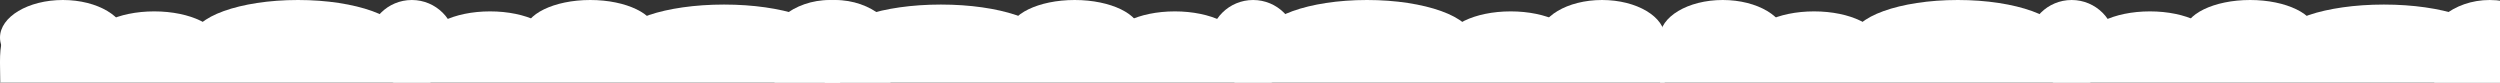 <?xml version="1.0" encoding="UTF-8"?> <svg xmlns="http://www.w3.org/2000/svg" width="4392" height="145" viewBox="0 0 4392 145" fill="none"><rect x="0" y="0" width="4392" height="145" fill="#333333" stroke="none"/> <g clip-path="url(#clip0_160_286)"> <g clip-path="url(#clip1_160_286)"> <path d="M1324.9 77.105L2917.52 59C2927.59 85.547 2924.61 108.71 2924.52 145H1307C1308.49 109.739 1309.01 89.463 1324.9 77.105Z" fill="white"></path> <ellipse cx="1653" cy="70.5" rx="186" ry="62.5" fill="white"></ellipse> <ellipse cx="2401.5" cy="66.5" rx="184.5" ry="66.5" fill="white"></ellipse> <ellipse cx="115" cy="56" rx="115" ry="56" transform="matrix(-1 0 0 1 2003 0)" fill="white"></ellipse> <ellipse cx="115" cy="94.5" rx="115" ry="94.5" transform="matrix(-1 0 0 1 1582 0)" fill="white"></ellipse> <ellipse cx="115" cy="56" rx="115" ry="56" transform="matrix(-1 0 0 1 2179 20)" fill="white"></ellipse> <ellipse cx="115" cy="56" rx="115" ry="56" transform="matrix(-1 0 0 1 2769 20)" fill="white"></ellipse> <ellipse cx="2814.5" cy="66" rx="110.5" ry="66" fill="white"></ellipse> <ellipse cx="76.5" cy="76" rx="76.5" ry="76" transform="matrix(-1 0 0 1 2278 0)" fill="white"></ellipse> </g> <g clip-path="url(#clip2_160_286)"> <path d="M4516.1 77.105L2923.48 59C2913.41 85.547 2916.39 108.71 2916.48 145H4534C4532.51 109.739 4531.99 89.463 4516.1 77.105Z" fill="white"></path> <ellipse cx="186" cy="62.5" rx="186" ry="62.5" transform="matrix(-1 0 0 1 4374 8)" fill="white"></ellipse> <ellipse cx="184.5" cy="66.5" rx="184.5" ry="66.5" transform="matrix(-1 0 0 1 3624 0)" fill="white"></ellipse> <ellipse cx="3953" cy="56" rx="115" ry="56" fill="white"></ellipse> <ellipse cx="4374" cy="94.5" rx="115" ry="94.5" fill="white"></ellipse> <ellipse cx="3777" cy="76" rx="115" ry="56" fill="white"></ellipse> <ellipse cx="3187" cy="76" rx="115" ry="56" fill="white"></ellipse> <ellipse cx="110.5" cy="66" rx="110.5" ry="66" transform="matrix(-1 0 0 1 3137 0)" fill="white"></ellipse> <ellipse cx="3639.5" cy="76" rx="76.5" ry="76" fill="white"></ellipse> </g> <g clip-path="url(#clip3_160_286)"> <path d="M1600.1 77.105L7.476 59C-2.59 85.547 0.392 108.71 0.478 145H1618C1616.51 109.739 1615.99 89.463 1600.1 77.105Z" fill="white"></path> <ellipse cx="186" cy="62.5" rx="186" ry="62.5" transform="matrix(-1 0 0 1 1458 8)" fill="white"></ellipse> <ellipse cx="184.5" cy="66.5" rx="184.5" ry="66.5" transform="matrix(-1 0 0 1 708 0)" fill="white"></ellipse> <ellipse cx="1037" cy="56" rx="115" ry="56" fill="white"></ellipse> <ellipse cx="1458" cy="94.5" rx="115" ry="94.5" fill="white"></ellipse> <ellipse cx="861" cy="76" rx="115" ry="56" fill="white"></ellipse> <ellipse cx="271" cy="76" rx="115" ry="56" fill="white"></ellipse> <ellipse cx="110.5" cy="66" rx="110.5" ry="66" transform="matrix(-1 0 0 1 221 0)" fill="white"></ellipse> <ellipse cx="723.5" cy="76" rx="76.5" ry="76" fill="white"></ellipse> </g> </g> <defs> <clipPath id="clip0_160_286"> <rect width="4392" height="145" fill="white"></rect> </clipPath> <clipPath id="clip1_160_286"> <rect width="1476" height="145" fill="white" transform="translate(1449)"></rect> </clipPath> <clipPath id="clip2_160_286"> <rect width="1476" height="145" fill="white" transform="matrix(-1 0 0 1 4392 0)"></rect> </clipPath> <clipPath id="clip3_160_286"> <rect width="1476" height="145" fill="white" transform="matrix(-1 0 0 1 1476 0)"></rect> </clipPath> </defs> </svg> 